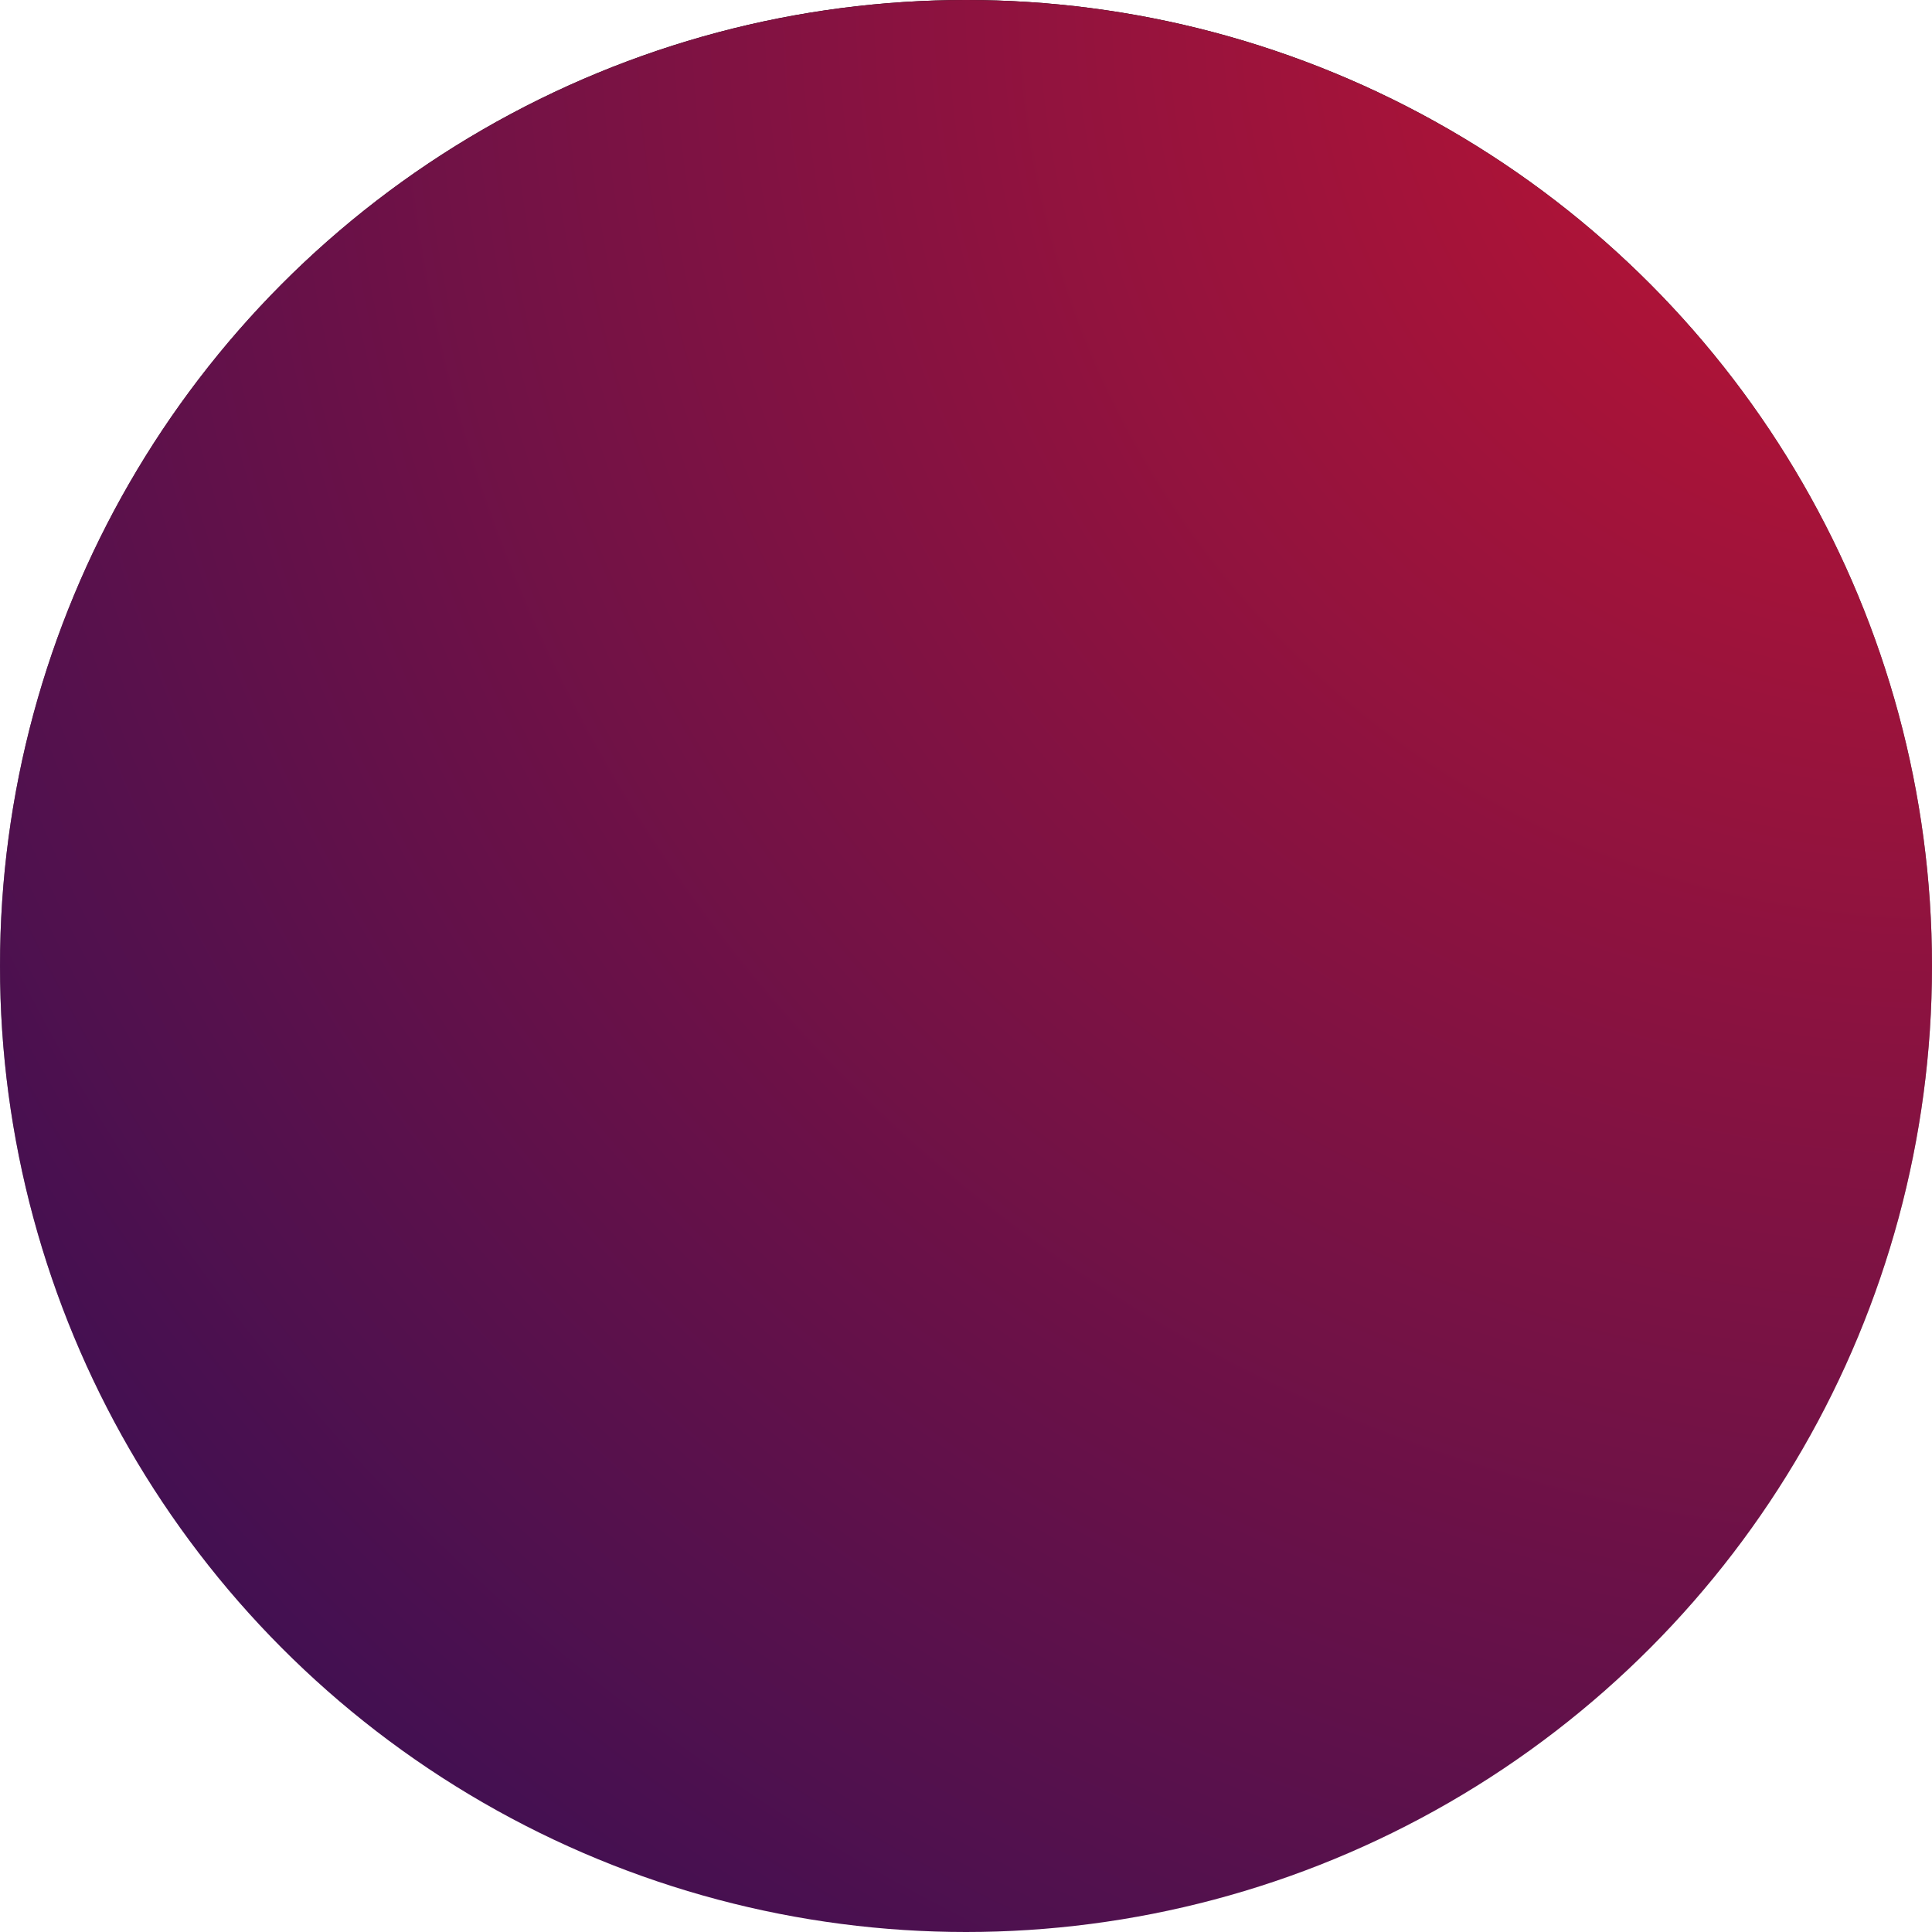 <?xml version="1.0" encoding="utf-8"?>
<!-- Generator: Adobe Illustrator 26.0.1, SVG Export Plug-In . SVG Version: 6.00 Build 0)  -->
<svg version="1.1" id="Layer_1" xmlns="http://www.w3.org/2000/svg" xmlns:xlink="http://www.w3.org/1999/xlink" x="0px" y="0px"
	 viewBox="0 0 32 32" style="enable-background:new 0 0 32 32;" xml:space="preserve">
<style type="text/css">
	.st0{fill:none;}
	.st1{fill:url(#SVGID_1_);}
	.st2{fill:url(#SVGID_00000096753741300600265360000009370924398359144365_);}
</style>
<circle class="st0" cx="16" cy="16" r="16"/>
<linearGradient id="SVGID_1_" gradientUnits="userSpaceOnUse" x1="321" y1="-345" x2="321" y2="-409" gradientTransform="matrix(0.5 0 0 -0.5 -144.5 -172.5)">
	<stop  offset="0" style="stop-color:#000000"/>
	<stop  offset="1" style="stop-color:#000000;stop-opacity:0"/>
</linearGradient>
<circle class="st1" cx="16" cy="16" r="16"/>
<radialGradient id="SVGID_00000183224678642787380510000013697429754268179130_" cx="-286.188" cy="433.875" r="2.391" gradientTransform="matrix(-16 16 16 16 -11488.991 -2362.999)" gradientUnits="userSpaceOnUse">
	<stop  offset="0" style="stop-color:#C31432"/>
	<stop  offset="0.749" style="stop-color:#3C1053"/>
</radialGradient>
<circle style="fill:url(#SVGID_00000183224678642787380510000013697429754268179130_);" cx="16" cy="16" r="16"/>
</svg>
